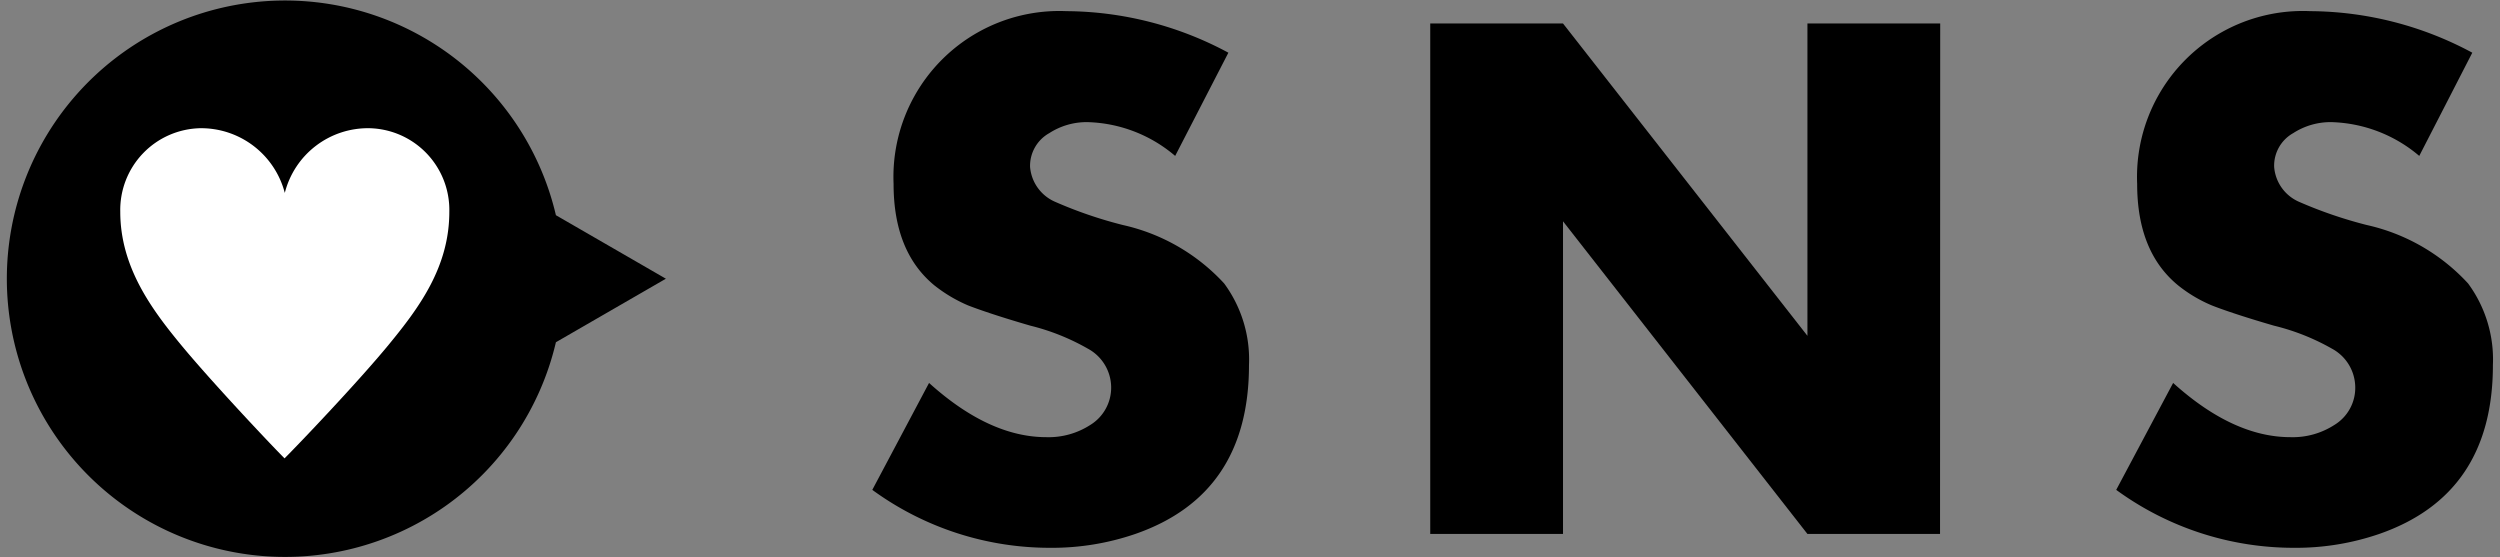 <svg xmlns="http://www.w3.org/2000/svg" viewBox="0 0 148 33"><rect x="0" y="0" width="148" height="33" fill="#808080" stroke="none"/><defs><style>.cls-1{fill:#fff;}</style></defs><title>アートボード 32</title><g id="レイヤー_2" data-name="レイヤー 2"><path d="M73.94,21.61q0,7.66-6.73,10a15.15,15.15,0,0,1-5,.82A17.82,17.82,0,0,1,51.64,29L55,22.67c2.36,2.13,4.68,3.21,6.94,3.21a4.54,4.54,0,0,0,2.6-.72,2.59,2.59,0,0,0,1.24-2.28,2.62,2.62,0,0,0-1.38-2.24A13.25,13.25,0,0,0,61,19.28c-2-.58-3.18-1-3.69-1.2a8.69,8.69,0,0,1-2-1.19c-1.61-1.33-2.41-3.33-2.41-6A9.82,9.82,0,0,1,63.13.66a20.45,20.45,0,0,1,9.59,2.46L69.57,9.23a8.33,8.33,0,0,0-5.19-2,4.07,4.07,0,0,0-2.26.65,2.22,2.22,0,0,0-1.14,2,2.47,2.47,0,0,0,1.49,2.07,25.47,25.47,0,0,0,4,1.37,11.57,11.57,0,0,1,6,3.46A7.59,7.59,0,0,1,73.94,21.61Z"/><path d="M114.85,31.61H107L92.53,13.1V31.61H84.67V1.39h7.86L107,19.88V1.39h7.86Z"/><path d="M147.58,21.61q0,7.66-6.73,10a15.15,15.15,0,0,1-5,.82A17.82,17.82,0,0,1,125.28,29l3.37-6.33c2.36,2.13,4.68,3.21,6.94,3.21a4.54,4.54,0,0,0,2.6-.72,2.57,2.57,0,0,0,1.24-2.28,2.62,2.62,0,0,0-1.38-2.24,13.25,13.25,0,0,0-3.43-1.36c-2-.58-3.18-1-3.68-1.2a8.3,8.3,0,0,1-2-1.19c-1.62-1.33-2.42-3.33-2.42-6A9.82,9.82,0,0,1,136.77.66a20.45,20.45,0,0,1,9.59,2.46l-3.14,6.11a8.38,8.38,0,0,0-5.2-2,4.07,4.07,0,0,0-2.26.65,2.21,2.21,0,0,0-1.13,2,2.46,2.46,0,0,0,1.48,2.07,25.9,25.9,0,0,0,4,1.37,11.57,11.57,0,0,1,6,3.46A7.59,7.59,0,0,1,147.58,21.61Z"/><path d="M39.42,16.5l-6.51-3.76a16.47,16.47,0,1,0,0,7.52Z"/><path class="cls-1" d="M16.85,27.14c-.9-.9-4.38-4.6-6.13-6.72s-3.6-4.62-3.6-7.88a4.84,4.84,0,0,1,4.74-4.95,5.12,5.12,0,0,1,5,3.83h0a5.08,5.08,0,0,1,5-3.83,4.84,4.84,0,0,1,4.74,4.95c0,3.26-1.78,5.67-3.6,7.88s-5.26,5.82-6.16,6.72Z"/></g></svg>